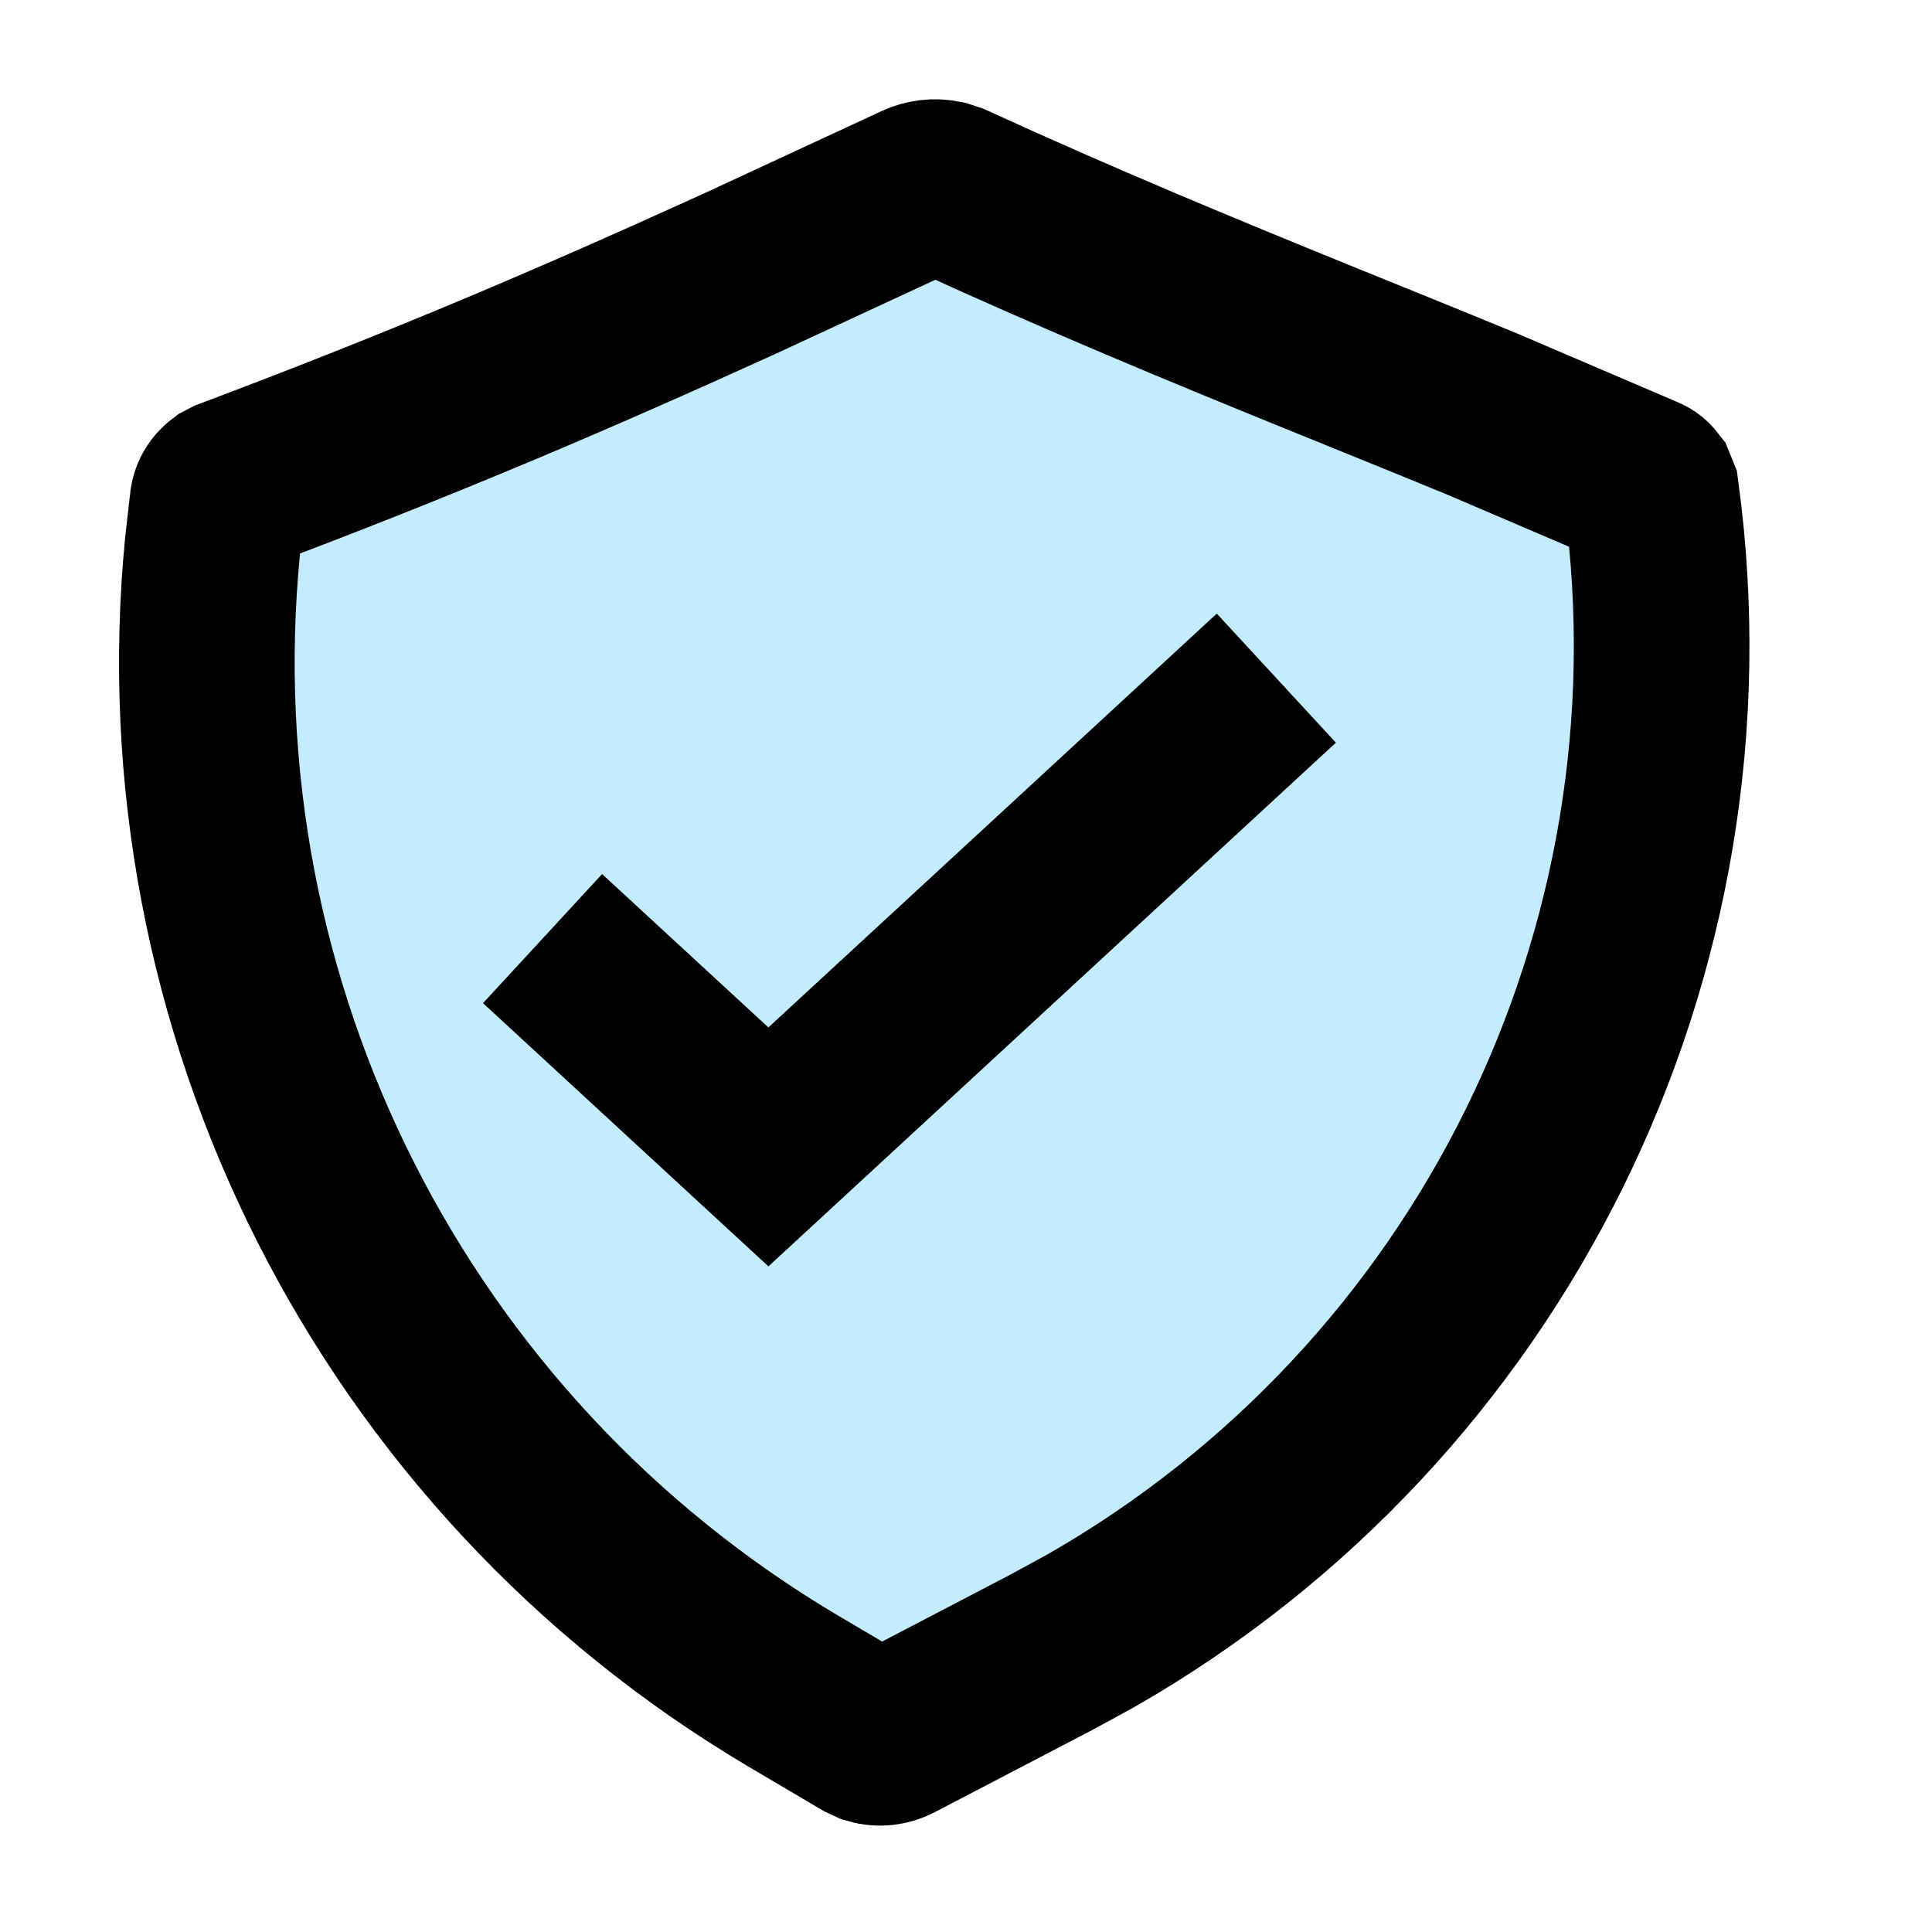 <svg width="11" height="11" viewBox="0 0 11 11" fill="none" xmlns="http://www.w3.org/2000/svg">
<path d="M5.37 1.07L5.418 1.086C6.152 1.422 6.838 1.706 7.49 1.971C7.817 2.104 8.135 2.232 8.445 2.36L9.361 2.752C9.371 2.756 9.38 2.764 9.387 2.773L9.402 2.81C9.756 5.425 8.485 7.984 6.209 9.286L5.985 9.408L5.09 9.875C5.051 9.895 5.006 9.9 4.965 9.888L4.926 9.87L4.516 9.628C2.236 8.277 0.954 5.732 1.21 3.11L1.239 2.856C1.243 2.827 1.26 2.8 1.285 2.781L1.312 2.767C2.415 2.352 3.268 1.988 4.225 1.552L5.23 1.086C5.273 1.066 5.322 1.06 5.37 1.07Z" fill="#C4ECFF" stroke="black"/>
<path d="M3.089 5.344L4.375 6.53L7.267 3.861" stroke="black"/>
</svg>
